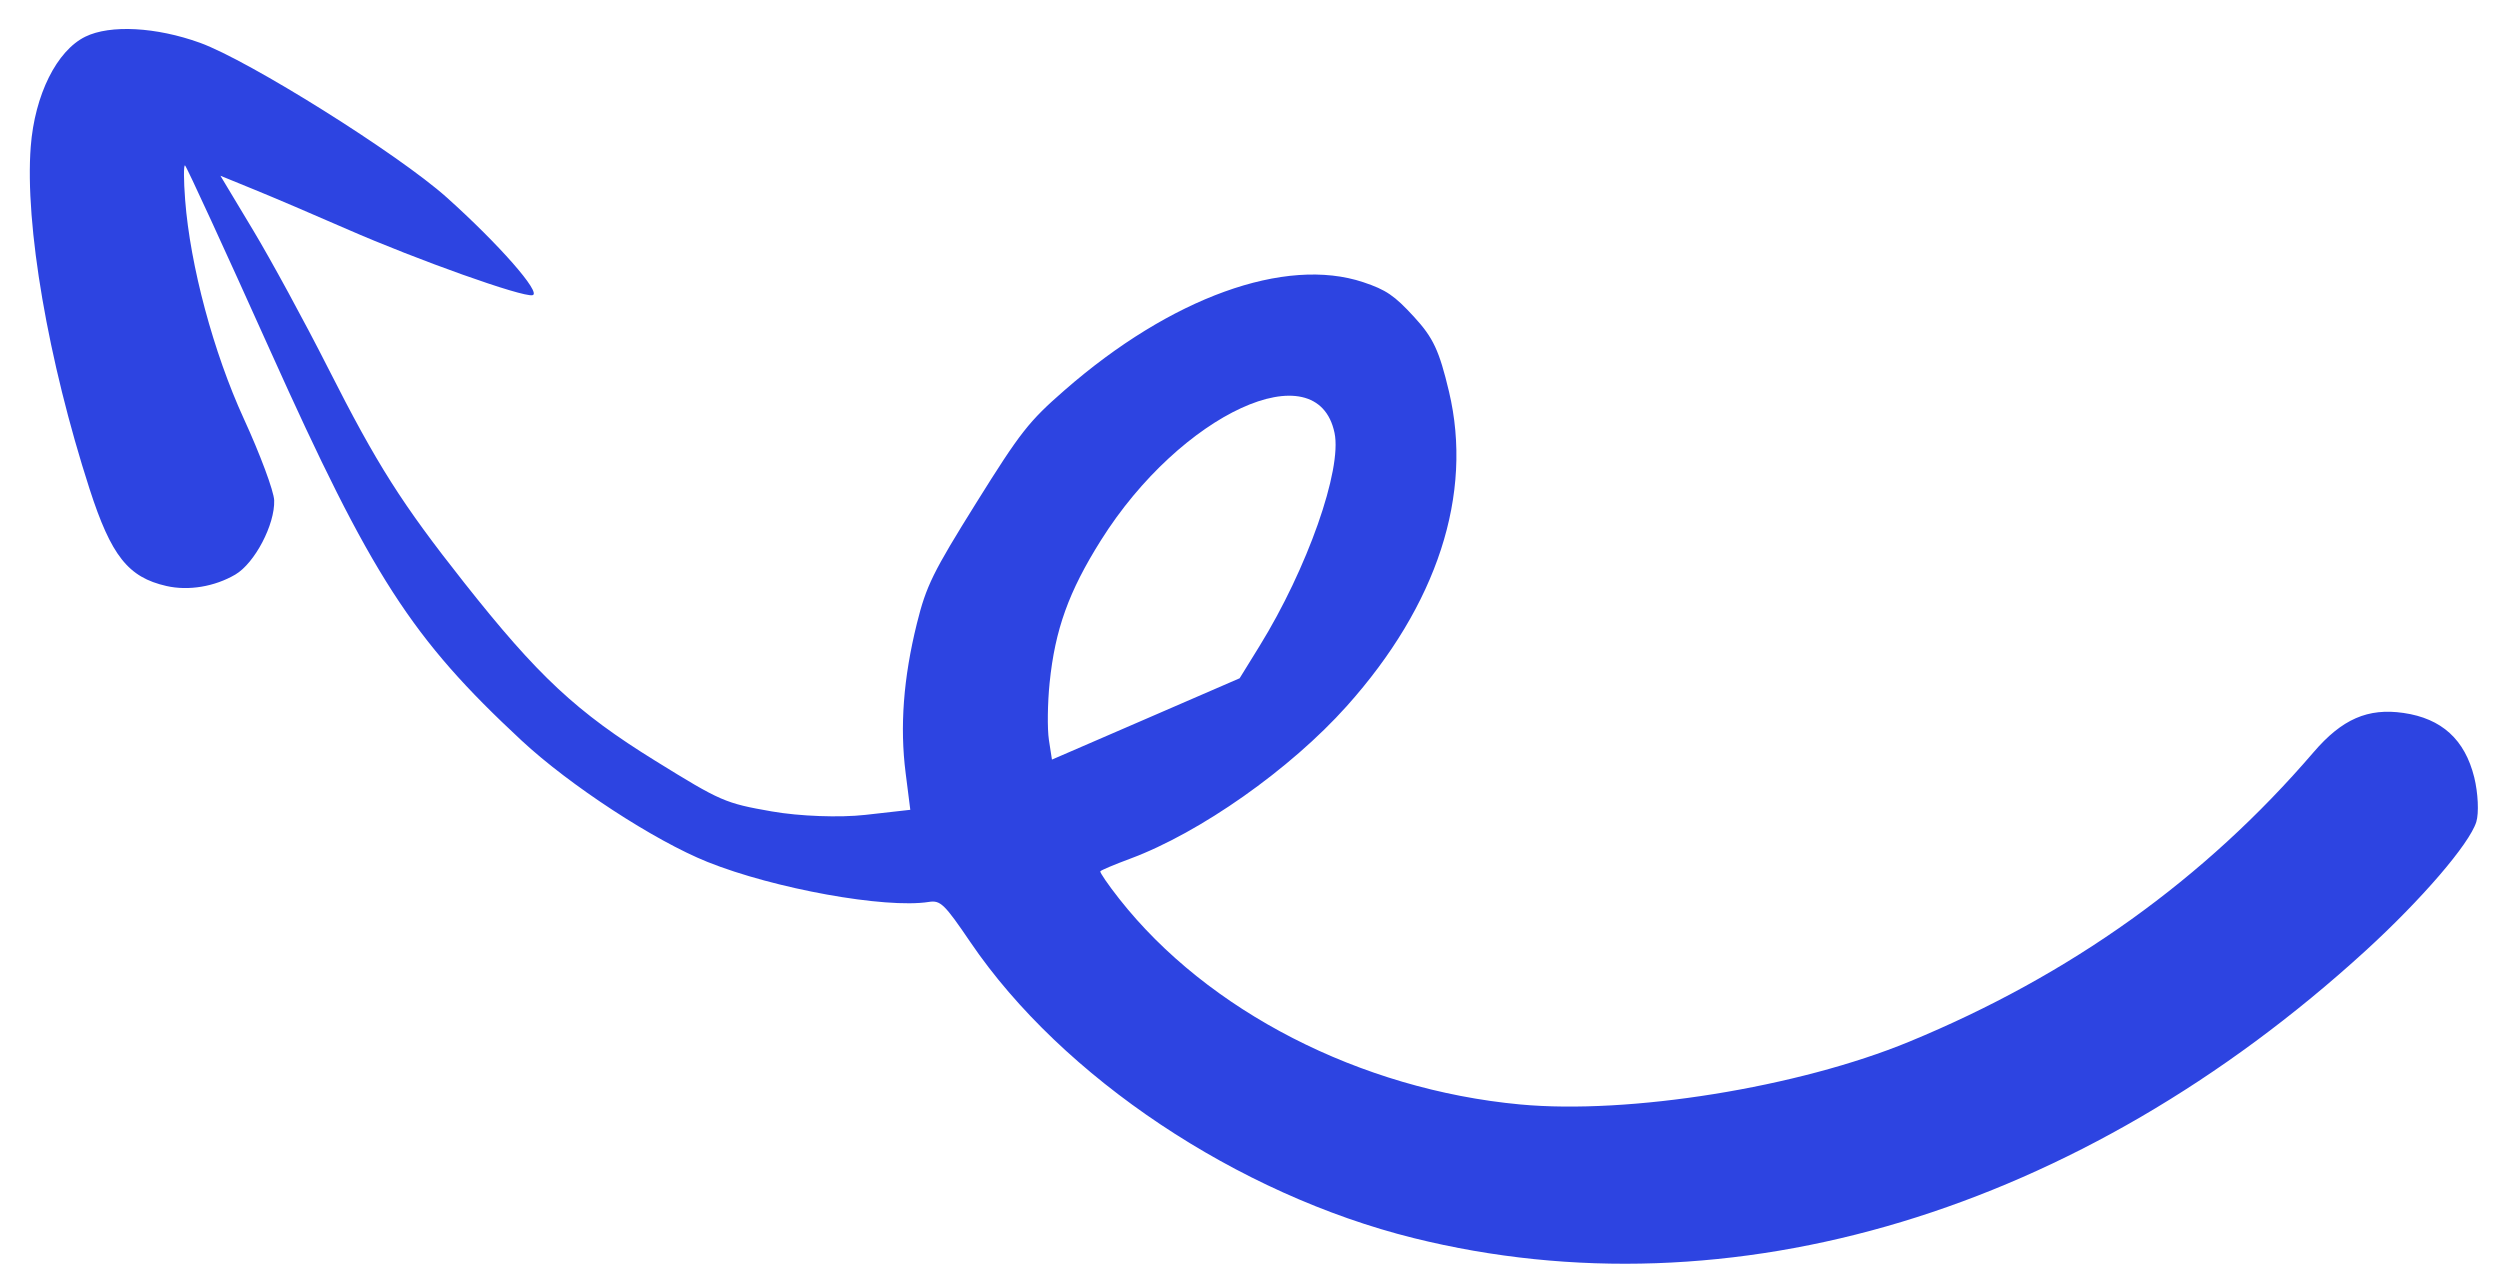 <?xml version="1.0" encoding="UTF-8"?> <svg xmlns="http://www.w3.org/2000/svg" width="67" height="34" viewBox="0 0 67 34" fill="none"><path fill-rule="evenodd" clip-rule="evenodd" d="M4.461 15.705C5.052 15.839 5.751 15.723 6.305 15.399C6.827 15.094 7.371 14.054 7.348 13.409C7.339 13.162 6.973 12.177 6.534 11.221C5.721 9.447 5.098 7.126 4.962 5.36C4.921 4.826 4.92 4.41 4.959 4.434C4.999 4.459 6.024 6.687 7.237 9.386C9.962 15.45 11.028 17.103 13.977 19.845C15.27 21.048 17.539 22.53 18.961 23.1C20.75 23.818 23.726 24.355 24.891 24.172C25.205 24.122 25.309 24.223 26.01 25.255C28.469 28.872 33.168 32.008 37.887 33.181C46.396 35.296 55.735 32.477 63.395 25.482C64.898 24.109 66.181 22.617 66.365 22.027C66.438 21.79 66.413 21.252 66.309 20.83C66.058 19.82 65.439 19.256 64.415 19.107C63.46 18.968 62.767 19.27 62.005 20.158C59.082 23.563 55.485 26.137 51.163 27.919C48.197 29.142 43.66 29.873 40.737 29.599C36.459 29.199 32.361 27.097 29.995 24.088C29.699 23.712 29.471 23.38 29.489 23.351C29.508 23.321 29.866 23.17 30.286 23.014C32.163 22.317 34.579 20.616 36.093 18.924C38.523 16.209 39.486 13.244 38.833 10.495C38.57 9.39 38.411 9.051 37.892 8.487C37.37 7.919 37.148 7.768 36.536 7.563C34.445 6.865 31.378 7.973 28.535 10.454C27.57 11.295 27.35 11.576 26.163 13.477C25.001 15.339 24.823 15.7 24.572 16.712C24.211 18.172 24.113 19.473 24.271 20.716L24.396 21.703L23.189 21.839C22.5 21.916 21.424 21.876 20.684 21.746C19.431 21.526 19.323 21.479 17.566 20.392C15.451 19.083 14.418 18.12 12.432 15.605C10.763 13.493 10.105 12.454 8.79 9.859C8.166 8.627 7.262 6.965 6.781 6.165L5.907 4.71L6.82 5.083C7.323 5.288 8.434 5.762 9.29 6.137C11.186 6.967 14.005 7.972 14.272 7.911C14.521 7.855 13.365 6.539 11.972 5.291C10.674 4.129 6.672 1.621 5.36 1.147C4.186 0.723 2.953 0.657 2.289 0.982C1.52 1.358 0.931 2.542 0.824 3.928C0.663 6.02 1.287 9.656 2.4 13.103C2.98 14.898 3.435 15.472 4.461 15.705ZM28.13 18.299C28.275 16.872 28.641 15.855 29.503 14.483C31.642 11.077 35.306 9.392 35.766 11.604C35.97 12.589 35.037 15.239 33.753 17.318L33.222 18.178L30.707 19.268L28.192 20.357L28.11 19.825C28.066 19.532 28.074 18.845 28.13 18.299Z" fill="#2D44E1"></path></svg> 